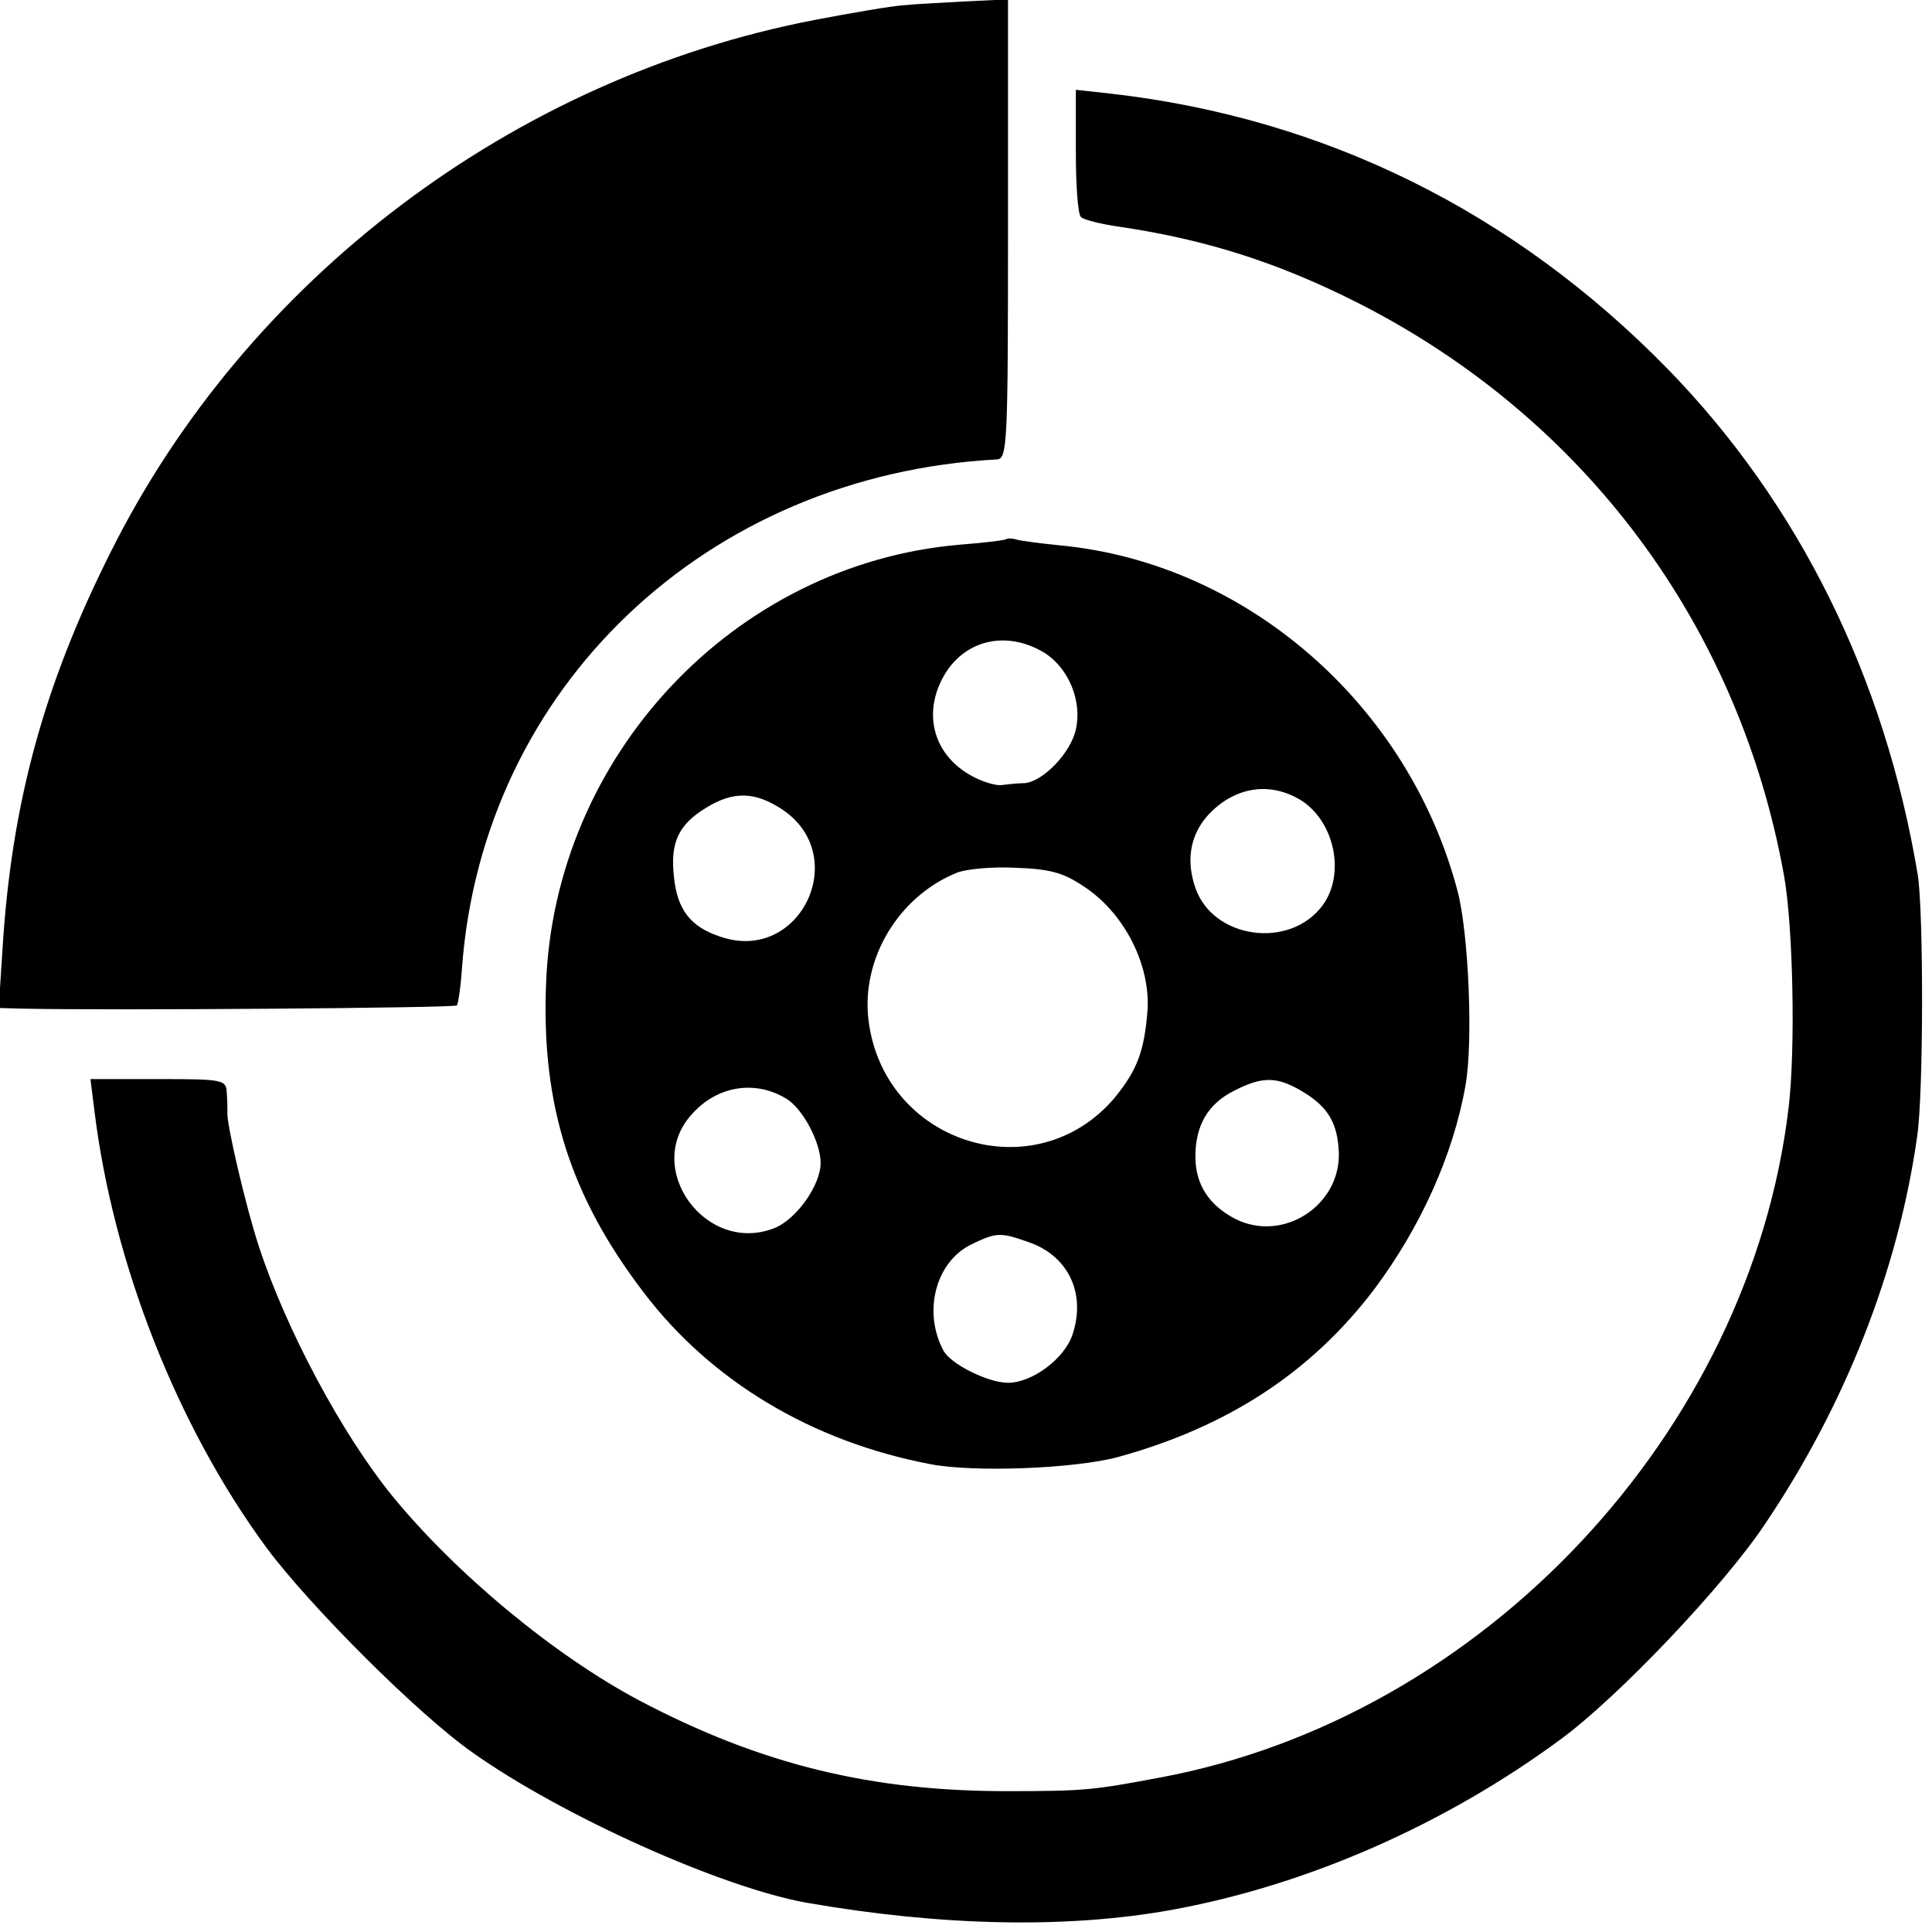 <?xml version="1.0" standalone="no"?>
<!DOCTYPE svg PUBLIC "-//W3C//DTD SVG 20010904//EN"
 "http://www.w3.org/TR/2001/REC-SVG-20010904/DTD/svg10.dtd">
<svg version="1.0" xmlns="http://www.w3.org/2000/svg"
 width="299pt" height="299pt" viewBox="0 0 299 299"
 preserveAspectRatio="xMidYMid meet">
<g transform="translate(0,299) scale(0.1,-0.1)"
fill="#000000" stroke="none">
<path d="M1400 2982 c-19 -1 -82 -12 -140 -23 -466 -90 -878 -401 -1089 -824
-103 -205 -153 -388 -167 -612 l-6 -93 38 -1 c130 -3 667 1 671 5 2 2 6 28 8
58 32 434 378 763 828 787 16 1 17 25 17 356 l0 356 -62 -3 c-35 -2 -79 -4
-98 -6z"/>
<path d="M1665 2756 c0 -52 3 -98 8 -102 4 -4 31 -11 60 -15 135 -20 246 -56
367 -117 352 -178 591 -499 661 -887 14 -78 18 -269 7 -360 -60 -502 -473
-943 -973 -1036 -101 -19 -116 -21 -230 -21 -215 -1 -387 41 -575 140 -132 70
-284 196 -383 317 -78 96 -164 257 -206 385 -20 60 -51 193 -49 208 0 4 0 17
-1 30 -1 21 -4 22 -106 22 l-105 0 6 -48 c29 -238 129 -491 267 -678 67 -90
234 -257 318 -316 138 -98 387 -210 519 -233 208 -36 400 -40 562 -11 210 38
424 132 603 264 90 66 254 239 317 334 124 184 206 393 235 599 10 66 10 348
1 405 -51 306 -184 575 -388 784 -237 242 -529 387 -860 425 l-55 6 0 -95z"/>
<path d="M1558 2156 c-1 -2 -34 -6 -73 -9 -349 -30 -628 -327 -640 -682 -7
-186 38 -327 151 -475 104 -137 260 -231 444 -266 67 -13 223 -7 290 11 171
47 300 132 397 260 71 95 122 207 141 315 12 67 5 234 -12 300 -76 290 -328
509 -616 536 -30 3 -60 7 -67 9 -6 2 -13 2 -15 1z m58 -176 c38 -24 59 -75 49
-119 -8 -36 -50 -80 -79 -83 -11 0 -28 -2 -36 -3 -8 -1 -26 4 -40 11 -60 29
-82 90 -54 149 30 63 98 82 160 45z m395 -227 c54 -32 72 -115 36 -164 -51
-69 -170 -52 -197 27 -19 55 -2 103 46 135 36 23 77 24 115 2z m-800 -16 c107
-72 27 -238 -95 -197 -47 15 -68 42 -73 93 -6 53 7 81 50 107 42 26 76 25 118
-3z m471 -122 c60 -42 98 -119 94 -188 -5 -64 -16 -93 -51 -136 -123 -145
-358 -71 -381 121 -11 94 46 190 136 227 14 6 55 10 92 8 56 -2 75 -8 110 -32z
m335 -315 c38 -23 53 -48 55 -93 3 -83 -87 -141 -161 -103 -40 21 -61 53 -61
96 0 49 20 82 60 102 45 23 67 22 107 -2z m-799 -11 c25 -16 52 -67 52 -99 0
-34 -37 -86 -70 -100 -107 -44 -207 93 -128 177 39 43 98 52 146 22z m373
-221 c62 -21 90 -79 69 -143 -12 -37 -62 -75 -100 -75 -31 0 -89 29 -100 50
-32 60 -12 137 43 164 39 19 45 19 88 4z"/>
</g>
</svg>
